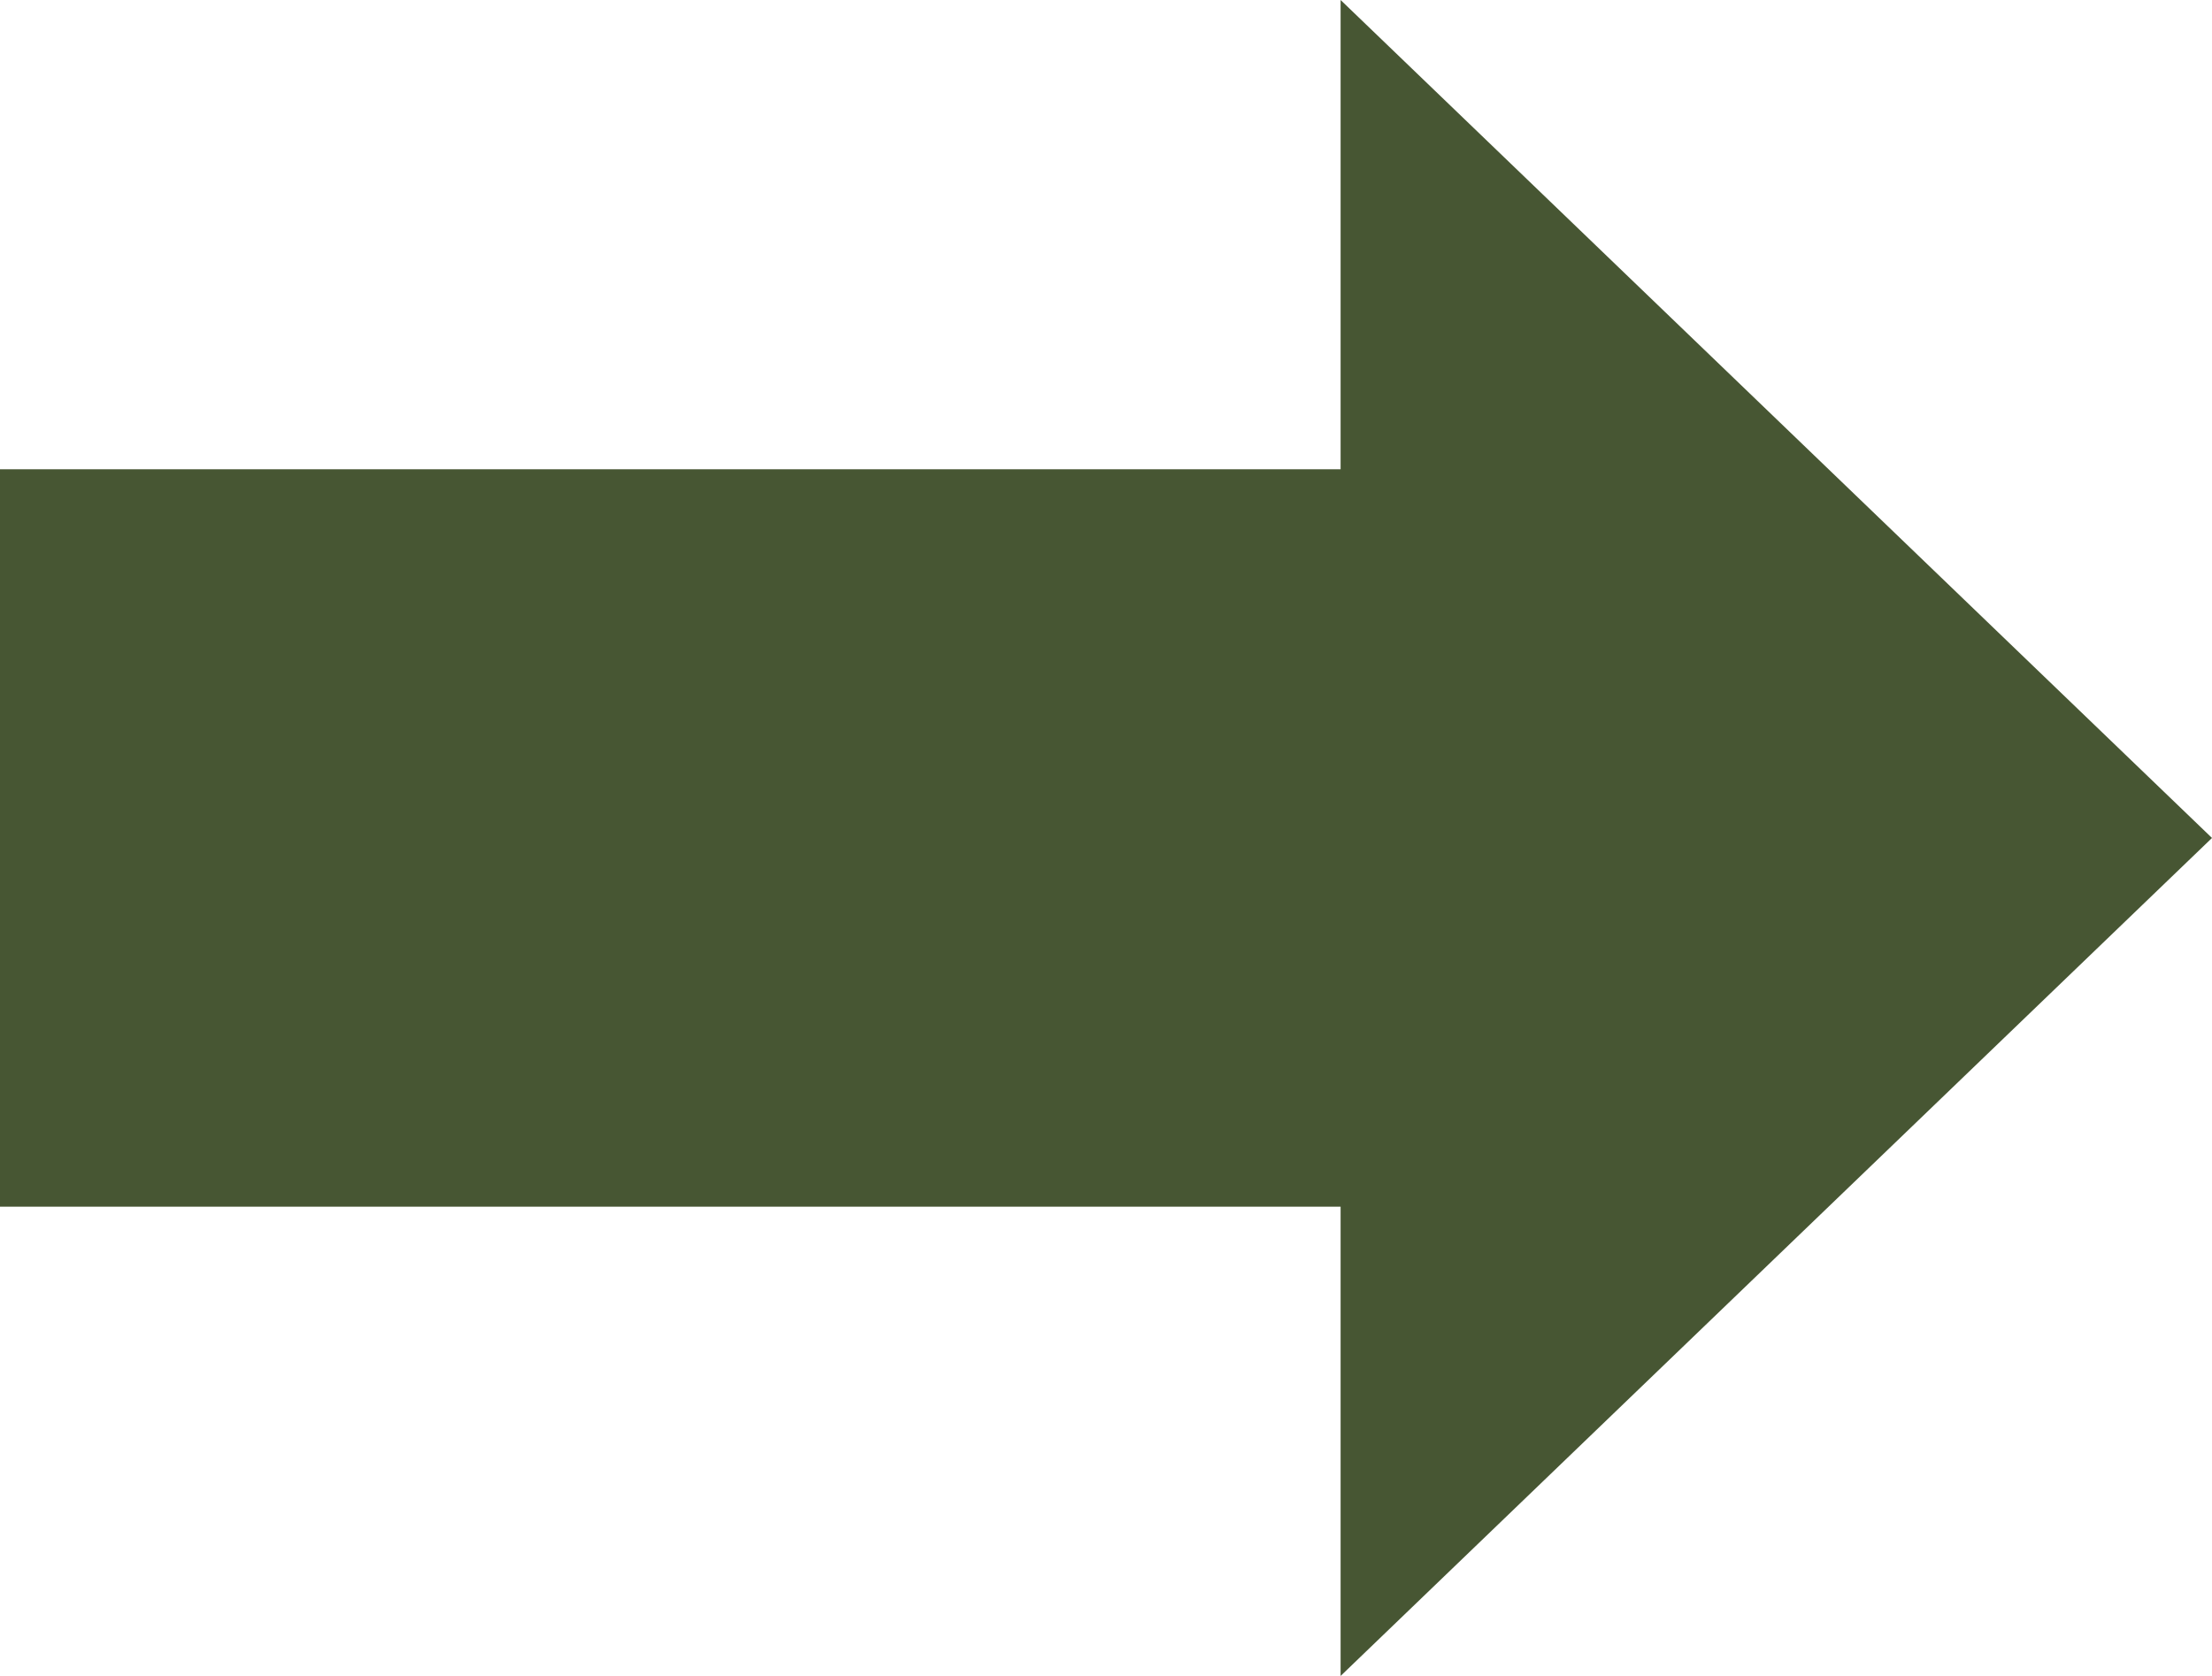 <svg xmlns="http://www.w3.org/2000/svg" width="33" height="25" viewBox="0 0 33 25">
  <g id="グループ_476" data-name="グループ 476" transform="translate(-648.75 -2636.601)">
    <path id="多角形_1" data-name="多角形 1" d="M12.5,0,25,13H0Z" transform="translate(681.75 2636.601) rotate(90)" fill="#475633"/>
    <rect id="長方形_362" data-name="長方形 362" width="11" height="21" transform="translate(669.75 2643.601) rotate(90)" fill="#475633"/>
  </g>
</svg>
